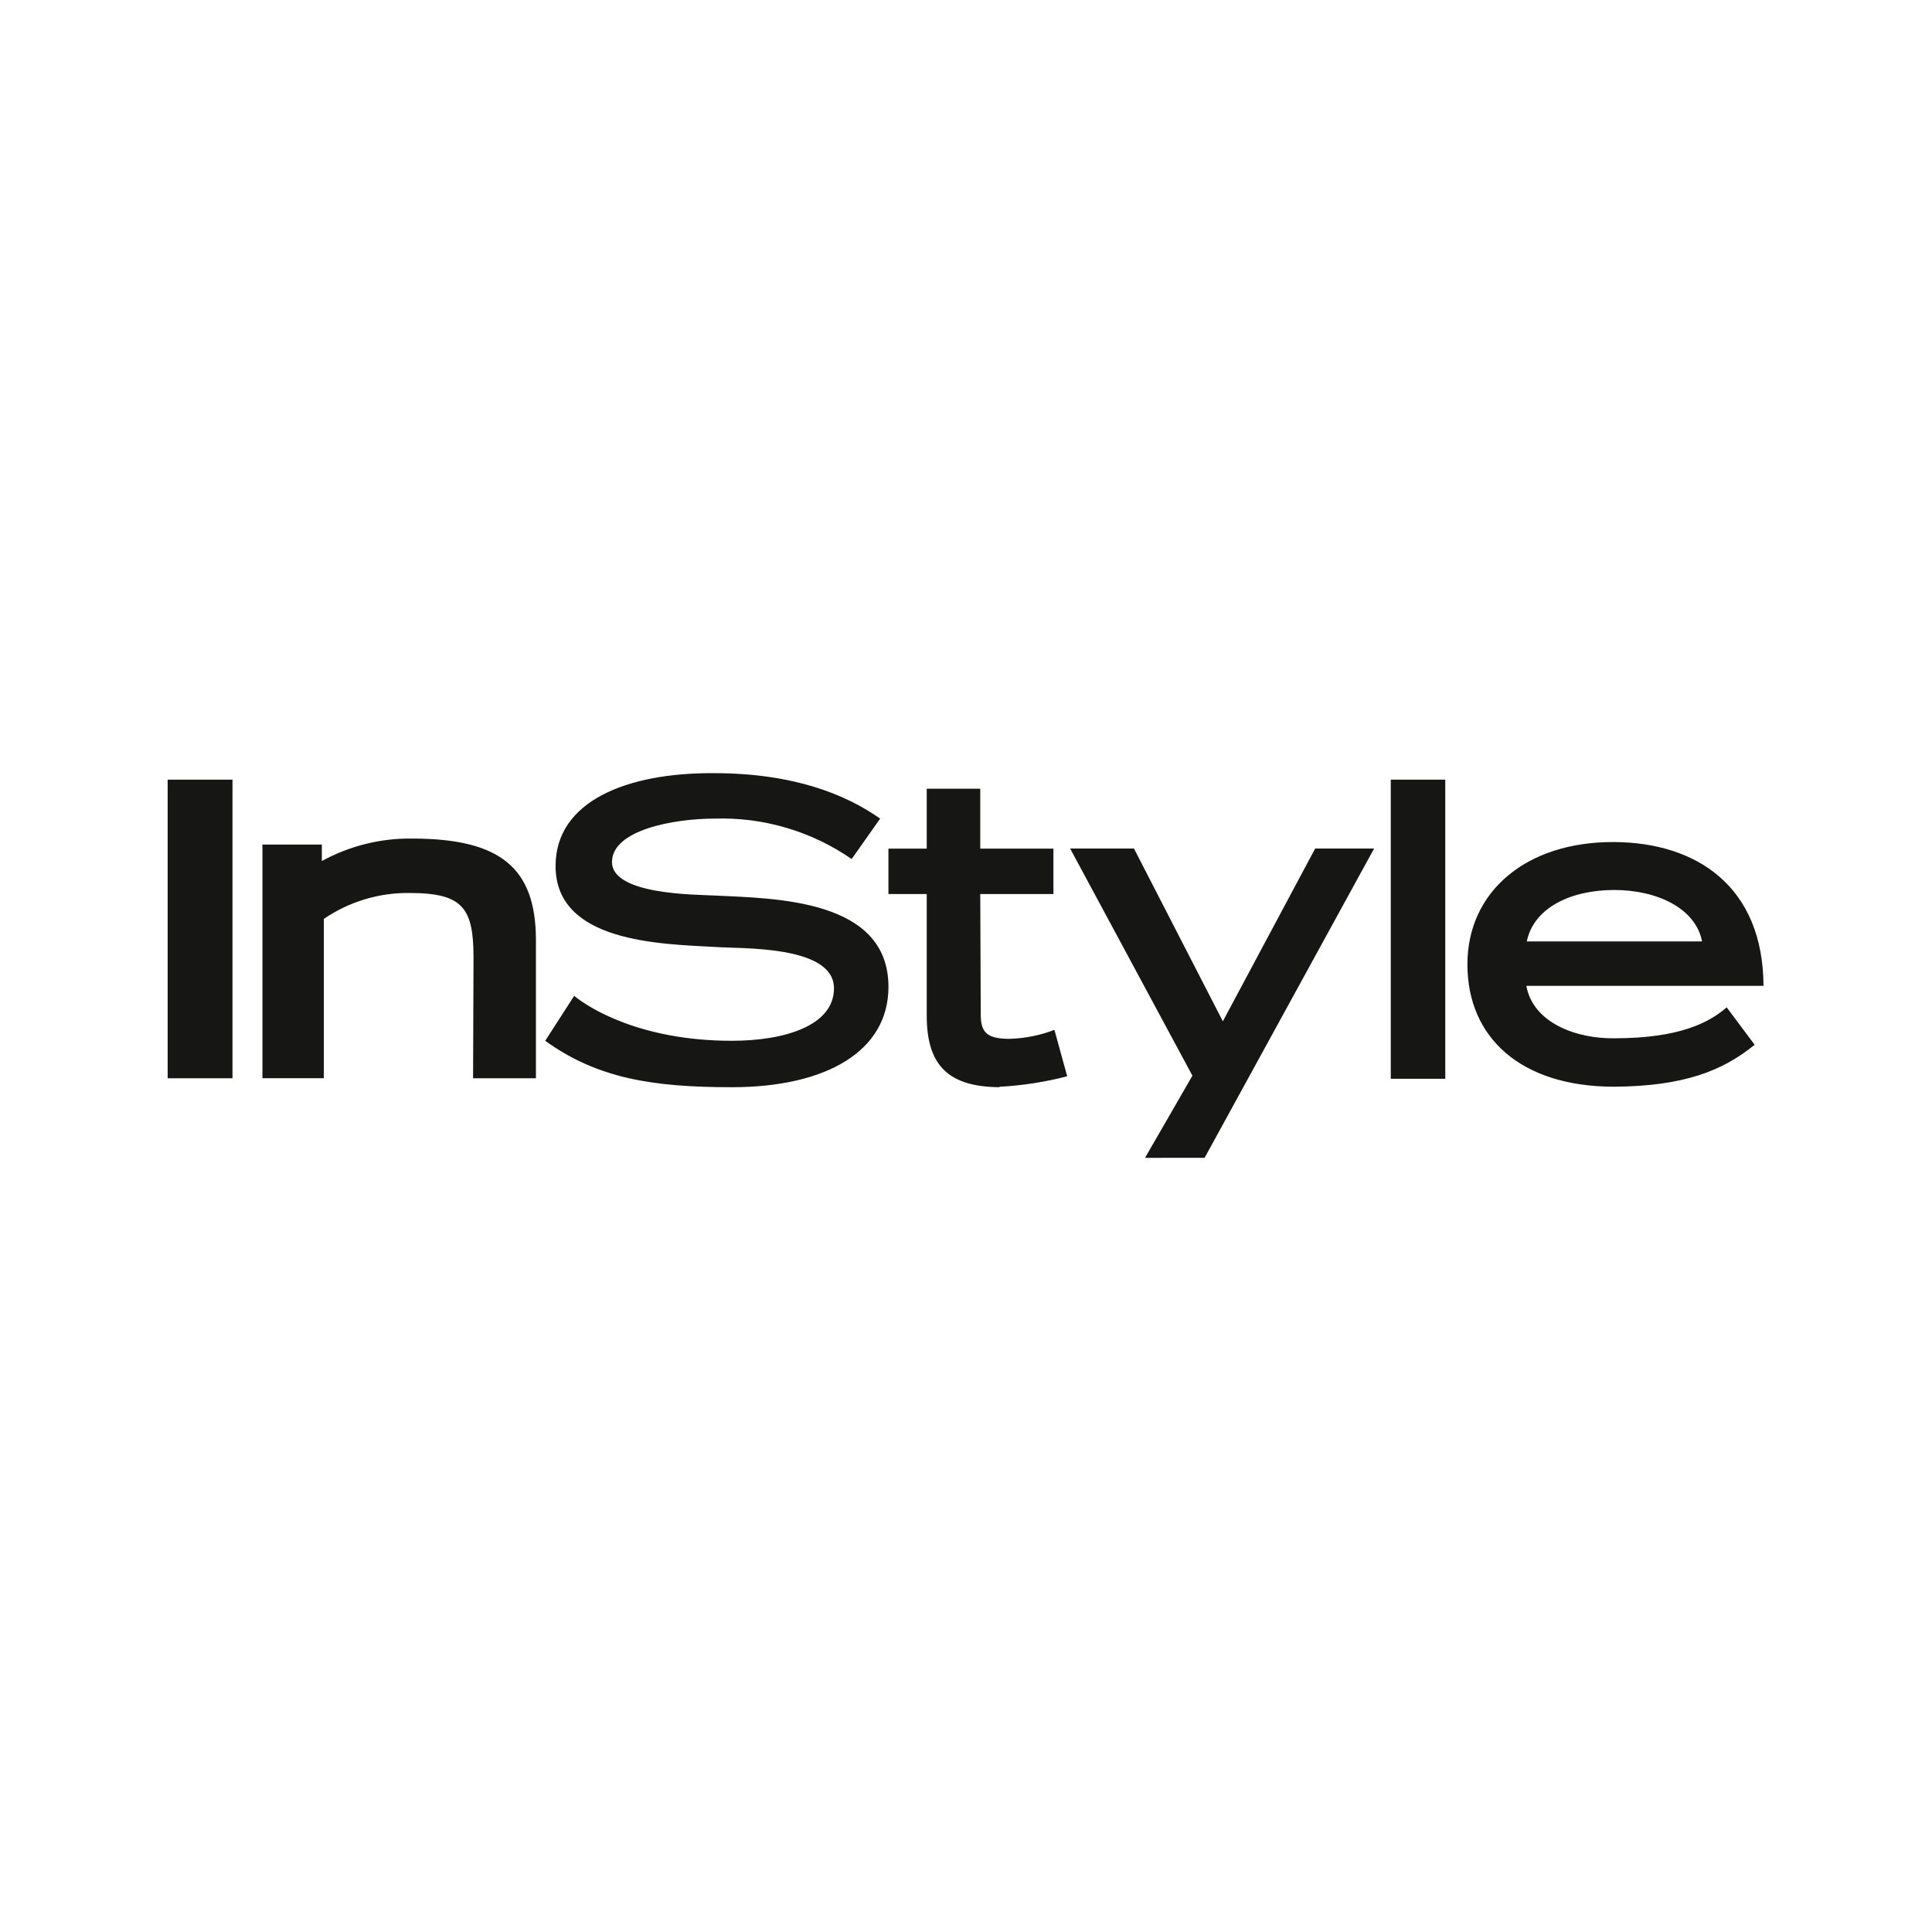 <svg version="1.0" preserveAspectRatio="xMidYMid meet" height="500" viewBox="0 0 375 375" zoomAndPan="magnify" width="500" xmlns:xlink="http://www.w3.org/1999/xlink" xmlns="http://www.w3.org/2000/svg"><defs><clipPath id="4726dda9bd"><path clip-rule="nonzero" d="M 32.543 150 L 342.293 150 L 342.293 224.898 L 32.543 224.898 Z M 32.543 150"></path></clipPath></defs><g clip-path="url(#4726dda9bd)"><path fill-rule="nonzero" fill-opacity="1" d="M 32.543 209.285 L 45.125 209.285 L 45.125 151.328 L 32.543 151.328 Z M 91.824 209.285 L 104.023 209.285 L 104.023 182.242 C 103.93 168.57 97.258 162.766 80.008 162.766 C 76.945 162.723 73.926 163.074 70.957 163.812 C 67.984 164.551 65.156 165.656 62.469 167.125 L 62.469 163.934 L 50.938 163.934 L 50.938 209.281 L 62.852 209.281 L 62.852 178.367 C 65.301 176.688 67.949 175.418 70.793 174.559 C 73.641 173.699 76.547 173.289 79.52 173.328 C 89.812 173.328 91.91 176.234 91.91 185.832 Z M 165.305 166.738 L 170.836 158.891 C 164.066 154.141 153.965 150.07 138.523 150.07 C 121.656 149.973 107.836 155.5 107.836 168.098 C 107.836 182.926 128.234 183.215 138.621 183.797 C 143.871 184.184 161.875 183.41 161.875 191.84 C 161.875 199.012 152.438 202.016 142.051 202.016 C 124.039 202.016 114.027 195.426 111.449 193.293 L 105.828 202.016 C 116.023 209.379 126.891 211.027 142.047 211.027 C 160.344 211.027 172.449 204.051 172.449 191.551 C 172.449 174.492 150.527 174.395 138.613 173.816 C 134.609 173.621 118.789 173.621 118.789 167.32 C 118.789 161.117 130.703 158.891 138.711 158.891 C 143.449 158.742 148.09 159.34 152.637 160.68 C 157.184 162.023 161.402 164.039 165.301 166.738 M 193.988 210.941 C 198.441 210.707 202.824 210.027 207.141 208.906 L 204.664 199.895 C 201.871 200.965 198.977 201.547 195.984 201.637 C 191.789 201.637 190.363 200.57 190.363 196.984 L 190.266 173.531 L 204.469 173.531 L 204.469 164.715 L 190.266 164.715 L 190.266 153.094 L 179.879 153.094 L 179.879 164.715 L 172.445 164.715 L 172.445 173.531 L 179.879 173.531 L 179.879 197.168 C 179.879 207.152 184.445 210.93 193.984 211.027 Z M 233.809 224.738 L 266.711 164.703 L 255.273 164.703 L 237.355 198.234 L 220.105 164.703 L 207.715 164.703 L 231.449 208.789 L 222.246 224.738 L 222.223 224.738 L 233.867 224.727 M 269.949 209.387 L 280.527 209.387 L 280.527 151.328 L 269.949 151.328 Z M 296.348 182.727 C 297.684 176.234 304.832 172.746 313.312 172.746 C 321.699 172.746 329.133 176.332 330.371 182.727 Z M 296.254 191.352 L 342.297 191.352 C 342.199 172.066 329.336 163.535 313.32 163.441 C 296.266 163.344 284.824 173.035 284.824 187.184 C 284.824 201.332 295.117 210.93 313.32 210.93 C 326.855 210.832 334.387 207.832 340.578 202.789 L 335.148 195.523 C 331.812 198.43 326.094 201.531 313.32 201.531 C 306.078 201.629 297.594 198.625 296.262 191.355" fill="#161615"></path></g></svg>